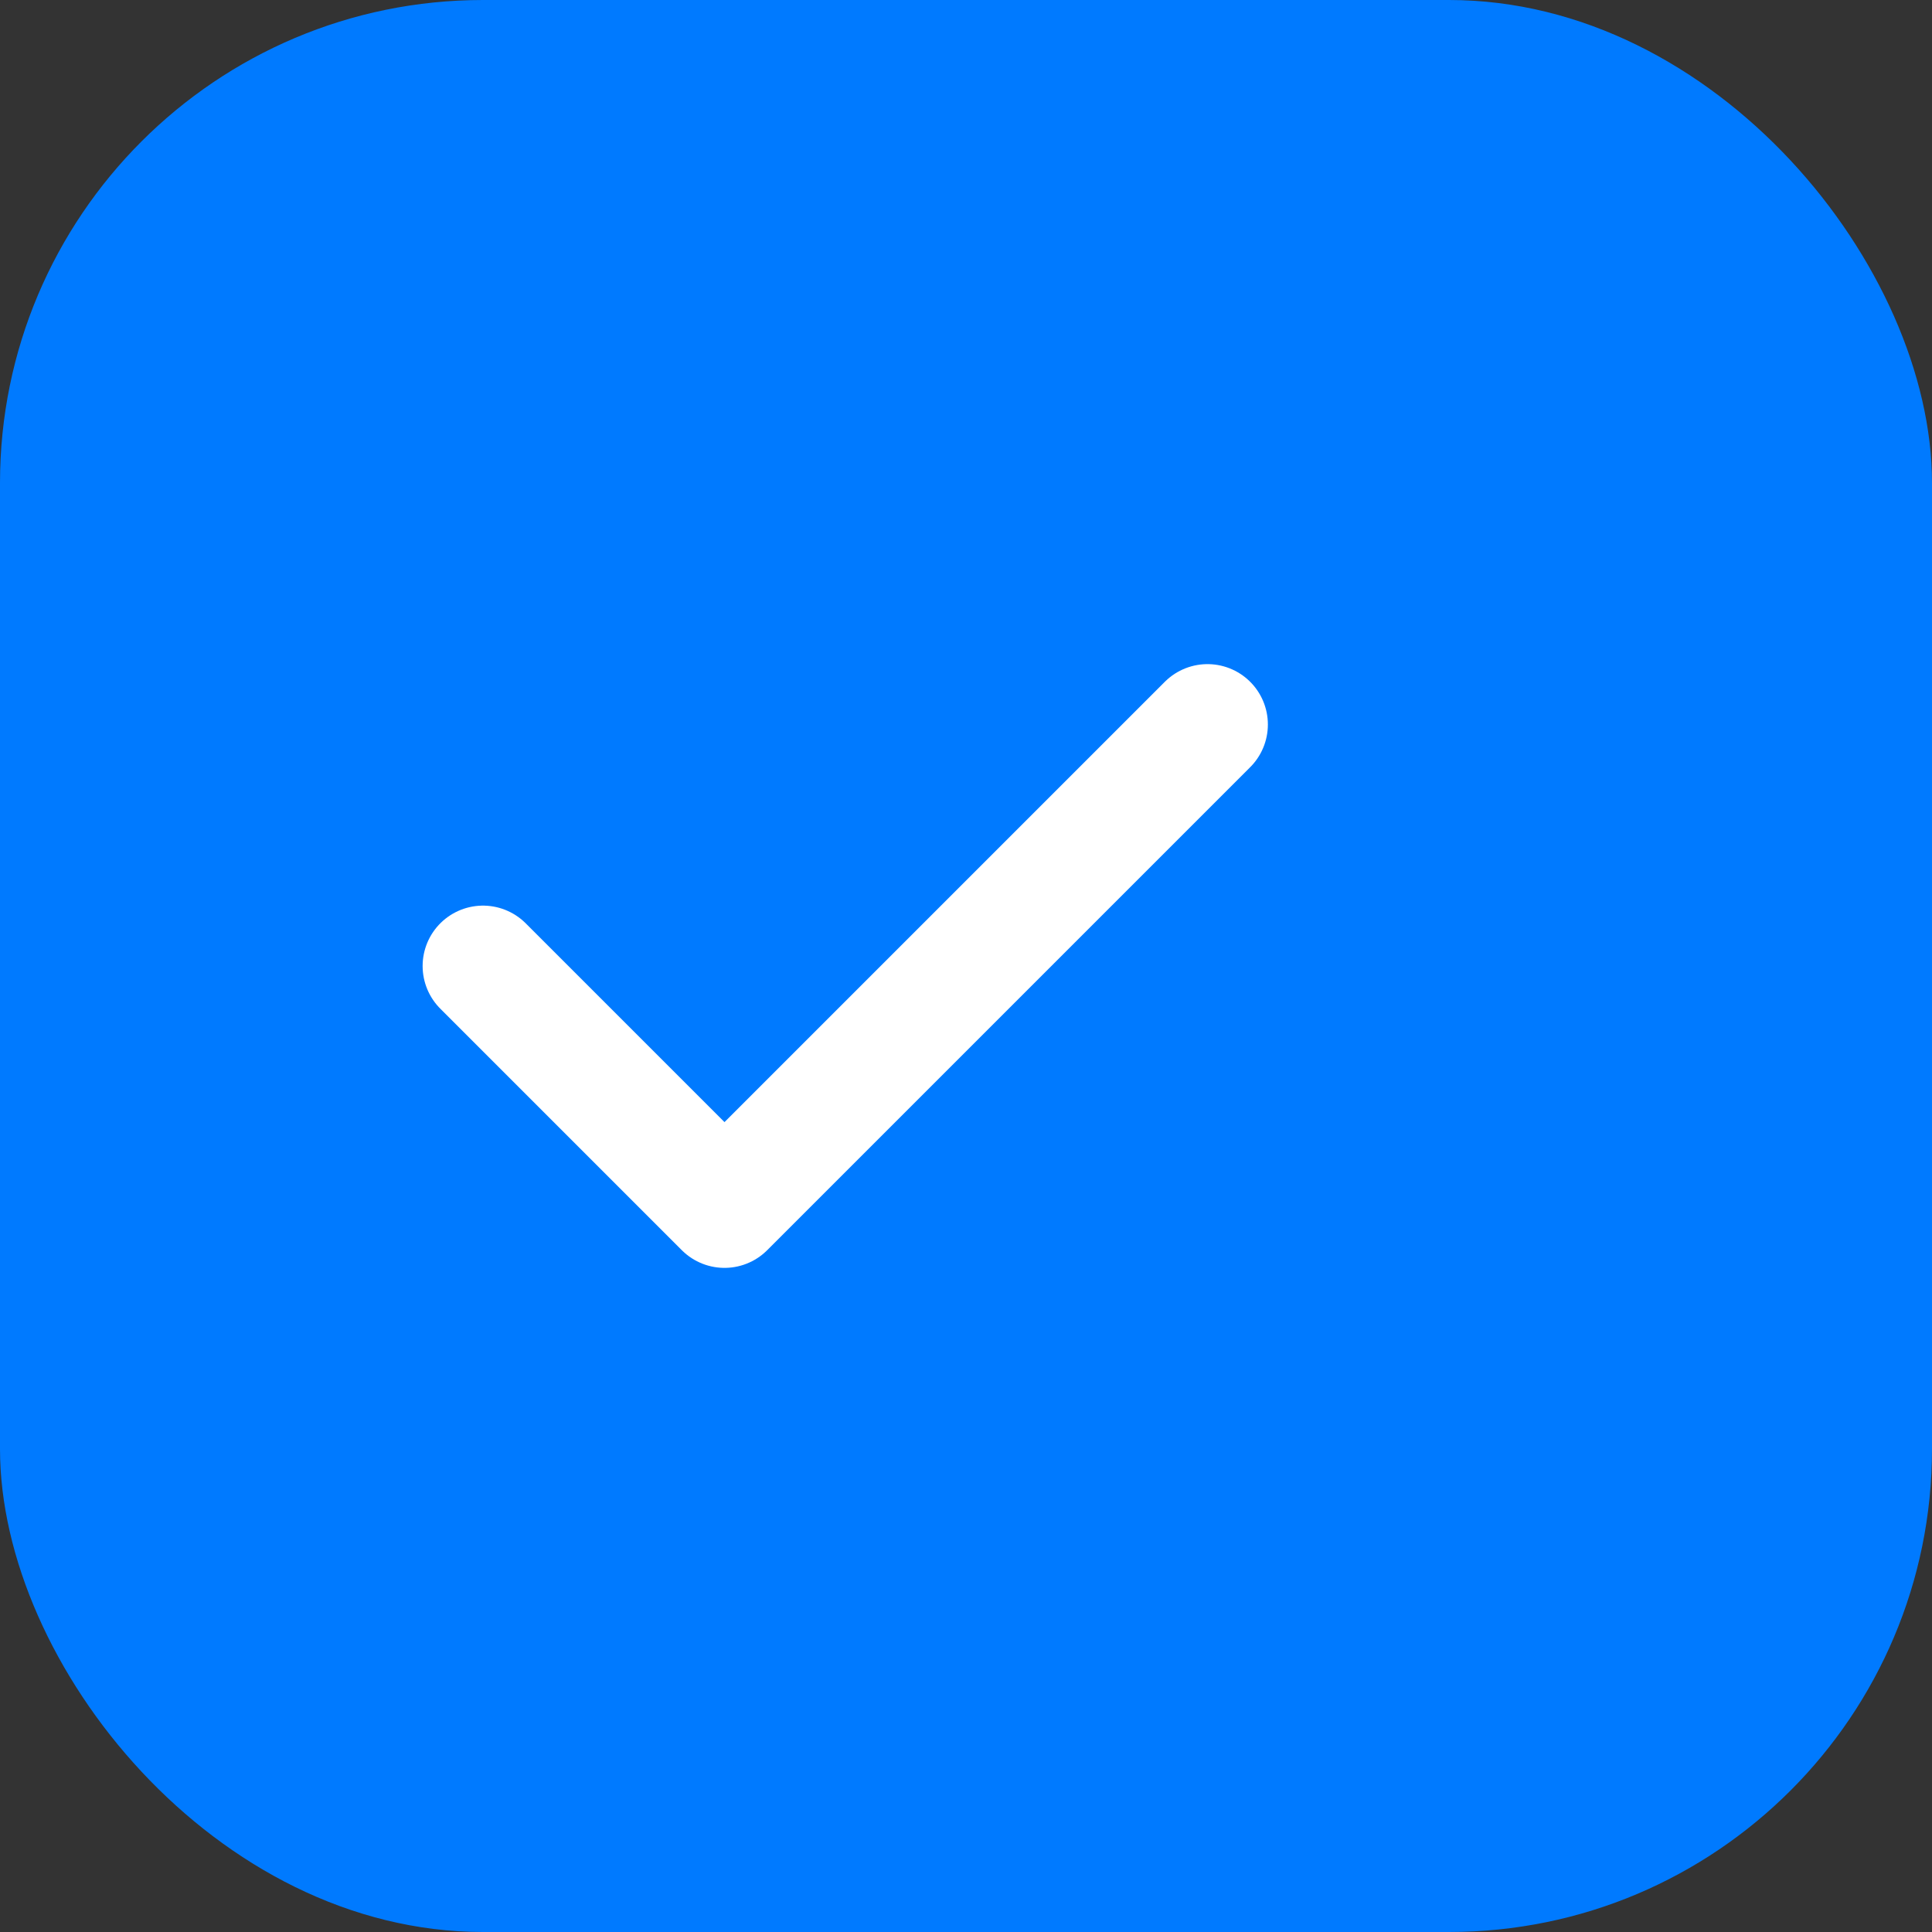 <svg width="32" height="32" viewBox="0 0 32 32" xmlns="http://www.w3.org/2000/svg">
  <rect x="0" y="0" width="32" height="32" fill="#333333" stroke="none"/>
  <rect width="32" height="32" rx="8" fill="#007aff"/>
  <path d="M8 16l4 4 8-8" stroke="white" stroke-width="2" fill="none" stroke-linecap="round" stroke-linejoin="round"/>
</svg>

